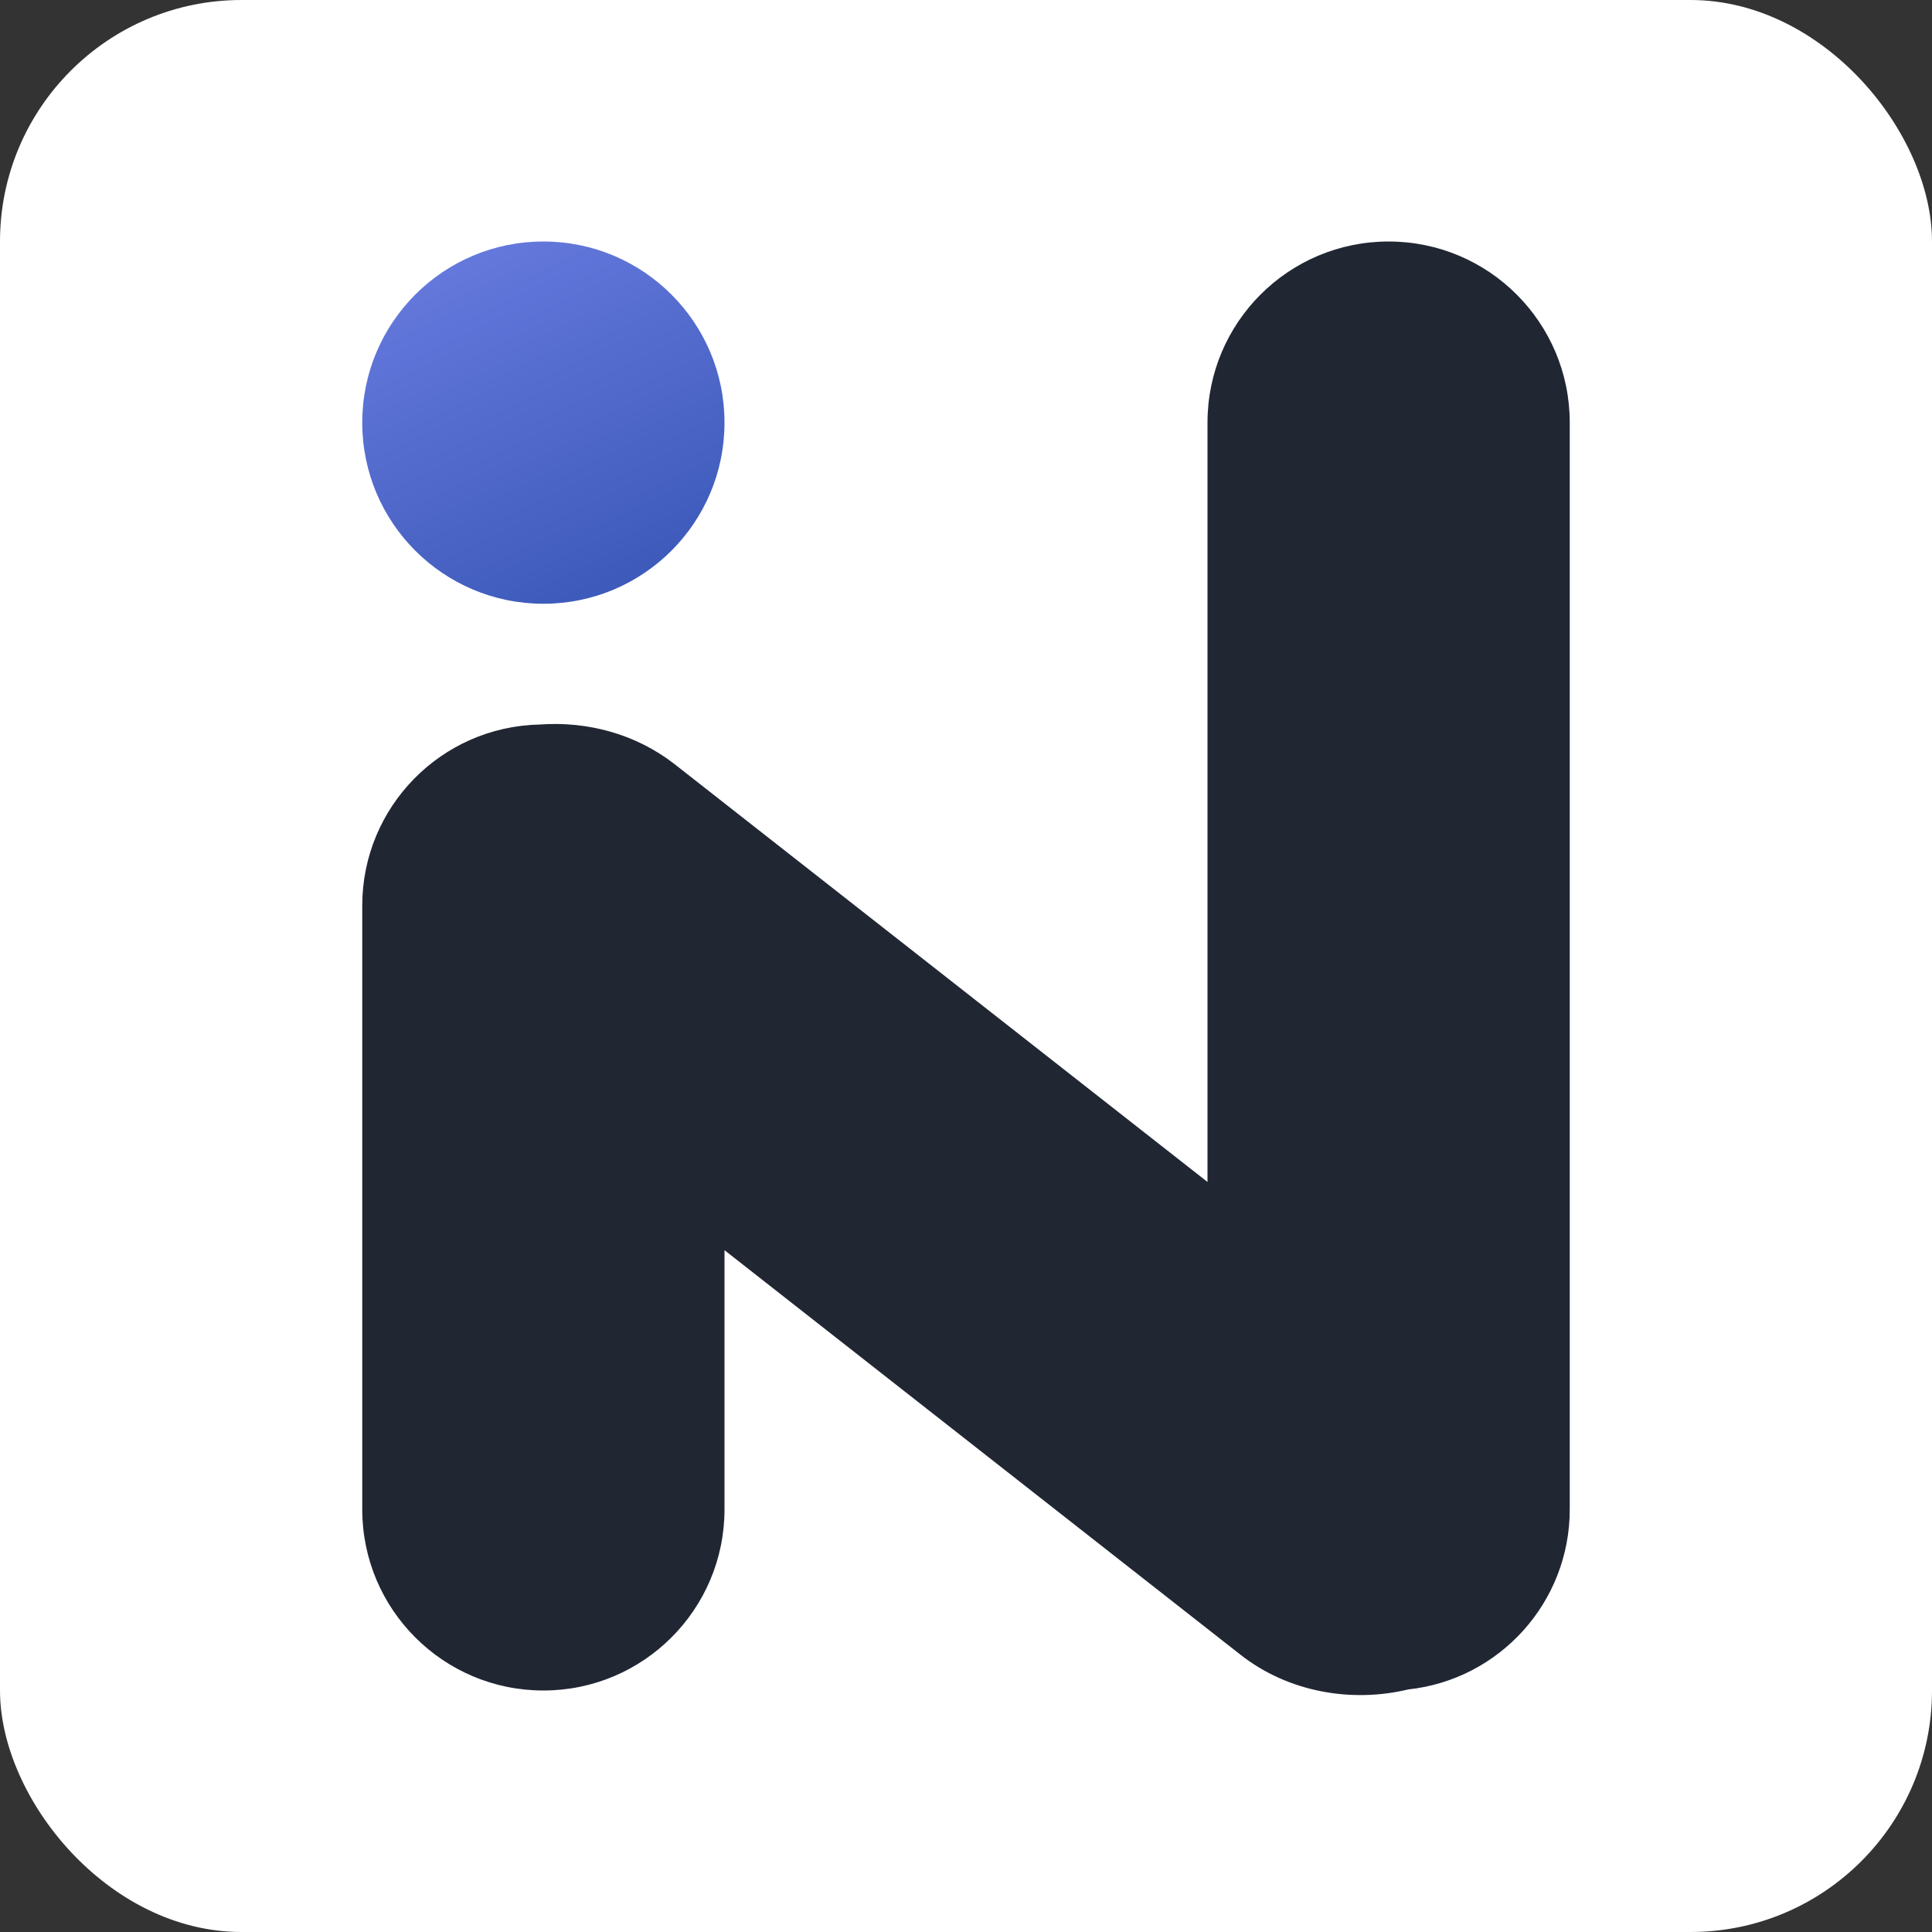 <svg width="32" height="32" viewBox="0 0 32 32" fill="none" xmlns="http://www.w3.org/2000/svg">
<rect x="0" y="0" width="32" height="32" fill="#333333" stroke="none"/>
<rect width="32" height="32" rx="4" fill="white"/>
<path fill-rule="evenodd" clip-rule="evenodd" d="M20 19.577V7C20 5.343 21.343 4 23 4C24.657 4 26 5.343 26 7V25C26 26.546 24.83 27.82 23.327 27.982C22.38 28.209 21.335 28.026 20.547 27.408L12 20.707V25C12 26.657 10.657 28 9 28C7.343 28 6 26.657 6 25V15C6 13.366 7.307 12.037 8.932 12.001C9.723 11.941 10.534 12.156 11.176 12.659L20 19.577Z" fill="#212633"/>
<circle cx="9" cy="7" r="3" fill="url(#paint0_linear_348_26798)"/>
<defs>
<linearGradient id="paint0_linear_348_26798" x1="7.5" y1="3.5" x2="12.077" y2="13.149" gradientUnits="userSpaceOnUse">
<stop stop-color="#6A7CE1"/>
<stop offset="1" stop-color="#2347A4"/>
</linearGradient>
</defs>
</svg>
